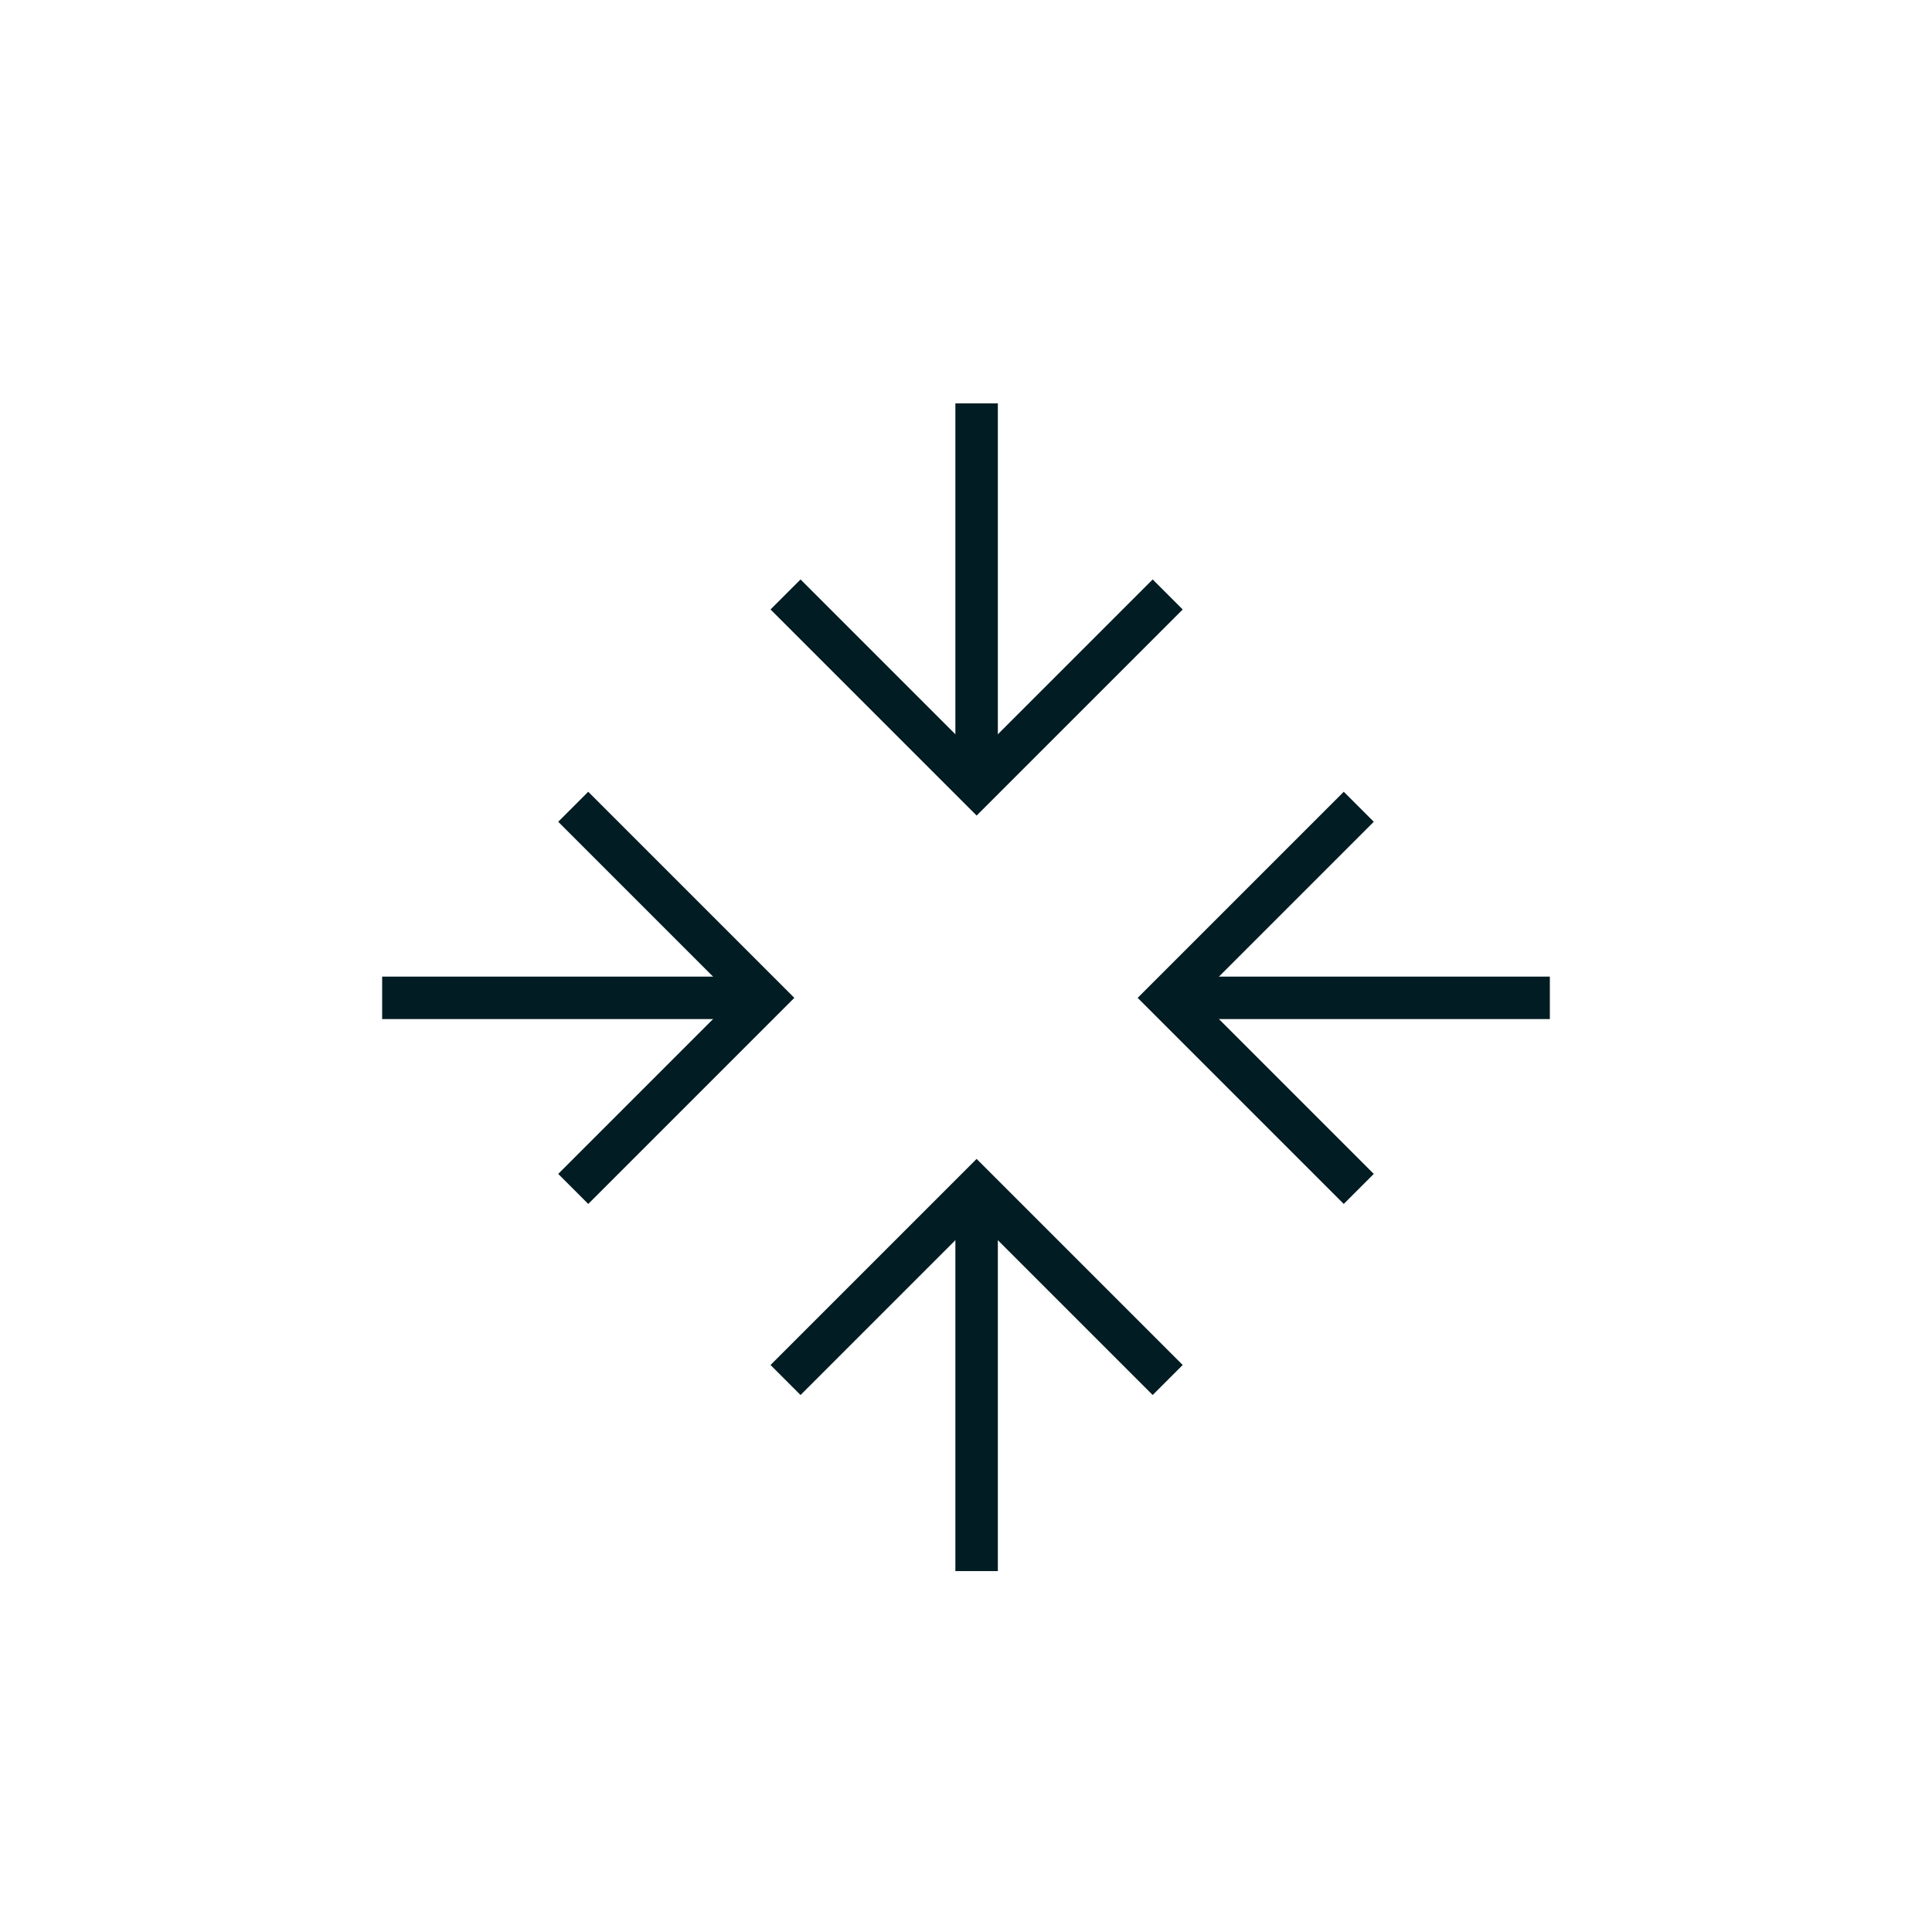 <svg fill="none" height="91" viewBox="0 0 91 91" width="91" xmlns="http://www.w3.org/2000/svg"><g stroke="#011c22" stroke-width="2"><path d="m46 19v18"/><path d="m55 28-9 9-9-9"/><path d="m46 74v-18"/><path d="m55 65-9-9-9 9"/><path d="m73 47h-18"/><path d="m64 38-9 9 9 9"/><path d="m18 47h18"/><path d="m27 38 9 9-9 9"/></g></svg>